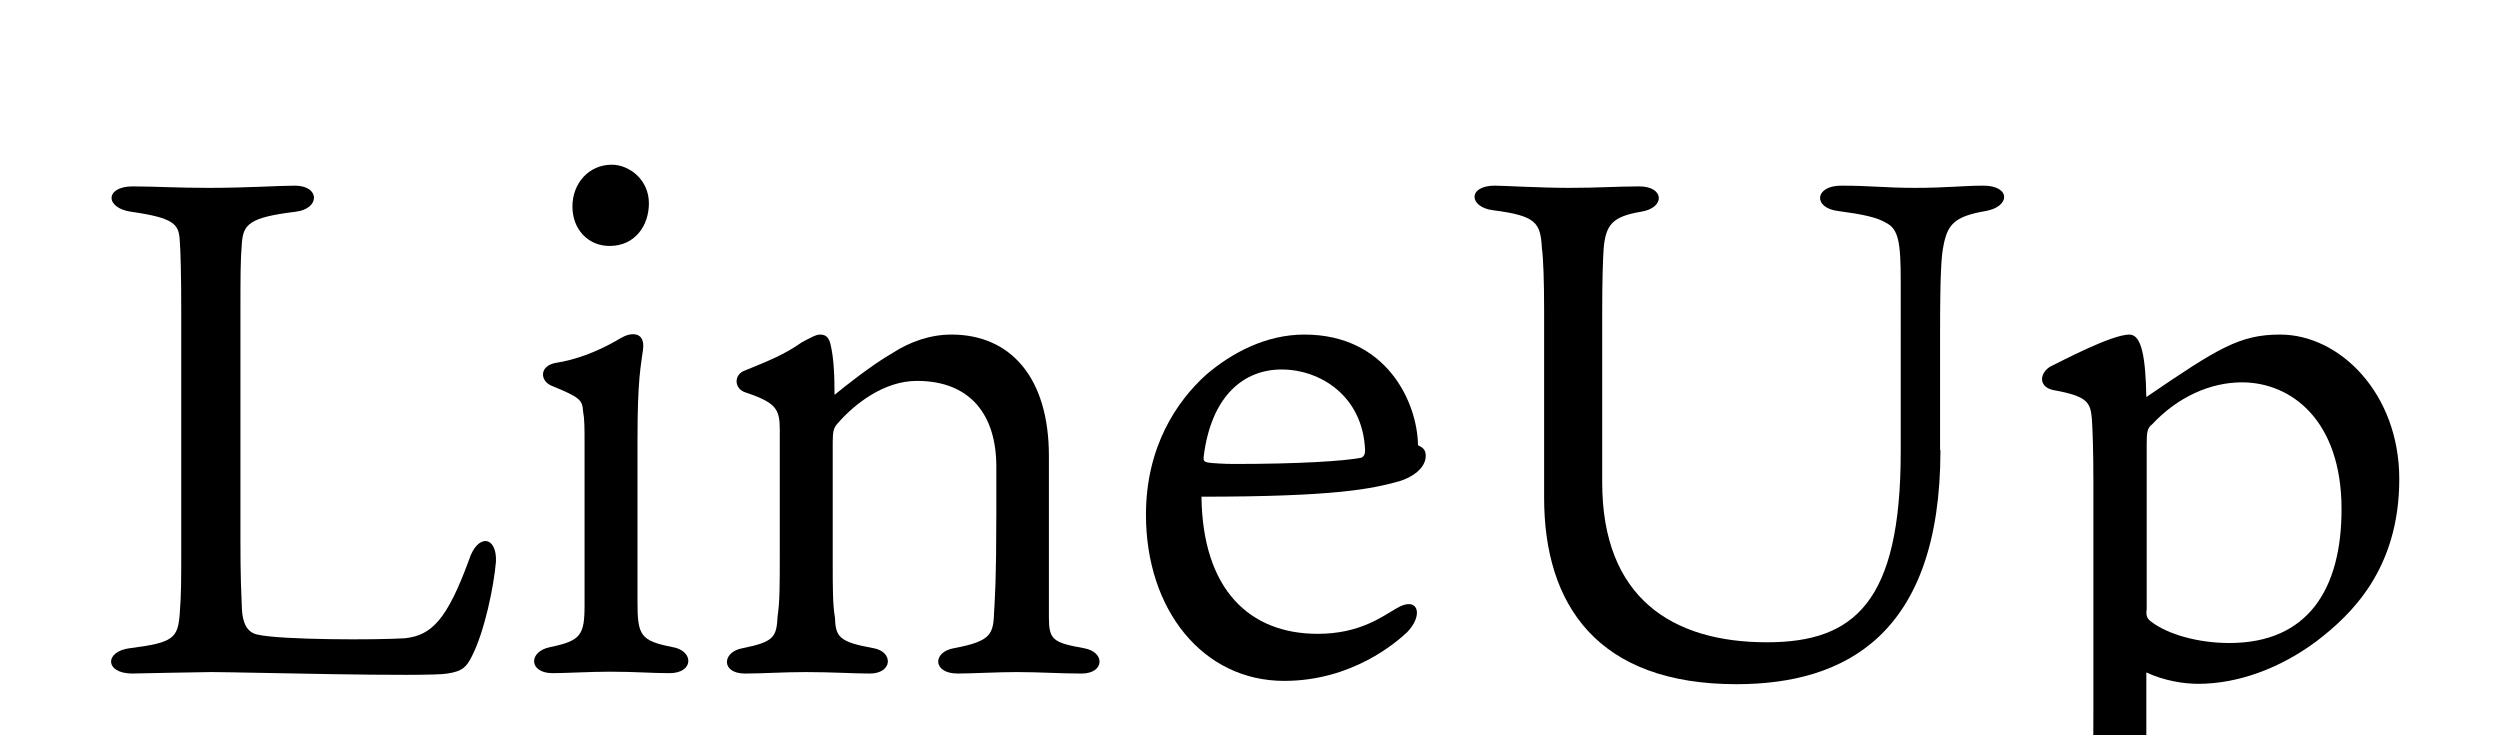 <?xml version="1.0" encoding="utf-8"?>
<!-- Generator: Adobe Illustrator 24.0.1, SVG Export Plug-In . SVG Version: 6.00 Build 0)  -->
<svg version="1.1" id="レイヤー_1" xmlns="http://www.w3.org/2000/svg" xmlns:xlink="http://www.w3.org/1999/xlink" x="0px"
	 y="0px" viewBox="0 0 68 20" style="enable-background:new 0 0 68 20;" xml:space="preserve">
<g>
	<path d="M6.58,16.57C6.6,16.95,6.72,17.2,7,17.26c0.63,0.15,3.28,0.15,4.02,0.1c0.72-0.08,1.14-0.5,1.74-2.14
		c0.23-0.71,0.76-0.65,0.73,0.06c-0.06,0.69-0.31,1.89-0.65,2.56c-0.15,0.31-0.27,0.42-0.67,0.48c-0.53,0.1-5.63-0.04-6.43-0.04
		c-0.29,0-2.1,0.04-2.14,0.04c-0.76,0-0.76-0.61-0.06-0.69c1.18-0.15,1.3-0.27,1.35-0.95c0.04-0.52,0.04-0.88,0.04-1.81V8.54
		c0-1.14-0.02-1.74-0.04-1.98C4.87,6.1,4.75,5.93,3.57,5.76c-0.72-0.1-0.72-0.69,0.04-0.69c0.57,0,1.2,0.04,2.06,0.04
		c1.07,0,1.91-0.06,2.35-0.06c0.69,0,0.69,0.63,0.02,0.71C6.79,5.91,6.62,6.1,6.58,6.6c-0.04,0.5-0.04,0.8-0.04,1.98v6.14
		C6.54,15.71,6.56,16.06,6.58,16.57z"/>
	<path d="M15.03,18.31c-0.65,0-0.67-0.59-0.06-0.71c0.82-0.17,0.93-0.32,0.93-1.13v-4.42c0-0.4,0-0.65-0.04-0.86
		c-0.02-0.31-0.08-0.38-0.84-0.69c-0.34-0.13-0.36-0.55,0.1-0.63c0.52-0.08,1.09-0.29,1.62-0.59c0.17-0.1,0.31-0.19,0.48-0.19
		c0.19,0,0.31,0.13,0.27,0.42c-0.06,0.46-0.15,0.8-0.15,2.44v4.43c0,0.9,0.08,1.05,0.95,1.22c0.59,0.1,0.59,0.71-0.08,0.71
		c-0.48,0-0.93-0.04-1.62-0.04C16.06,18.27,15.38,18.31,15.03,18.31z M17.65,5.53c0,0.61-0.38,1.16-1.07,1.16
		c-0.59,0-1.01-0.46-1.01-1.07c0-0.65,0.46-1.14,1.07-1.14C17.11,4.48,17.65,4.88,17.65,5.53z"/>
	<path d="M21.21,11.69c0-0.57-0.1-0.74-0.97-1.03c-0.27-0.11-0.29-0.48,0.04-0.59c0.61-0.25,1.05-0.42,1.53-0.76
		c0.25-0.13,0.38-0.21,0.5-0.21c0.17,0,0.25,0.1,0.29,0.31c0.06,0.27,0.1,0.65,0.1,1.33c0.25-0.21,1.05-0.84,1.58-1.14
		c0.48-0.31,1.03-0.5,1.6-0.5c1.6,0,2.65,1.16,2.65,3.3v4.39c0,0.61,0.11,0.69,0.95,0.84c0.59,0.1,0.57,0.69-0.06,0.69
		c-0.61,0-1.13-0.04-1.77-0.04c-0.5,0-1.24,0.04-1.6,0.04c-0.69,0-0.69-0.59-0.1-0.69c1.01-0.19,1.07-0.38,1.09-0.99
		c0.02-0.38,0.06-0.82,0.06-2.67v-1.28c0-1.41-0.71-2.33-2.16-2.33c-0.9,0-1.7,0.63-2.16,1.16c-0.1,0.11-0.13,0.21-0.13,0.5v3.24
		c0,0.74,0,1.2,0.06,1.53c0.02,0.53,0.1,0.67,1.05,0.84c0.55,0.1,0.52,0.69-0.1,0.69c-0.42,0-1.05-0.04-1.74-0.04
		c-0.63,0-1.16,0.04-1.66,0.04c-0.65,0-0.63-0.59-0.06-0.69c0.86-0.17,0.92-0.31,0.95-0.86c0.06-0.42,0.06-0.78,0.06-1.79V11.69z"/>
	<path d="M35.84,17.24c1.14,0,1.74-0.46,2.14-0.69c0.59-0.36,0.76,0.17,0.29,0.65c-0.29,0.27-1.49,1.32-3.34,1.32
		c-2.21,0-3.76-1.93-3.76-4.52c0-1.85,0.84-3.09,1.64-3.81c0.69-0.59,1.62-1.09,2.67-1.09c2.23,0,3.07,1.83,3.09,3.01
		c0.12,0.06,0.21,0.11,0.21,0.29c0,0.34-0.38,0.59-0.72,0.69c-0.76,0.21-1.74,0.42-5.38,0.42C32.71,16.04,33.99,17.24,35.84,17.24z
		 M32.85,12.58c0.11,0.02,0.48,0.04,0.71,0.04c1.79,0,3.01-0.08,3.47-0.17c0.08-0.04,0.1-0.11,0.1-0.21
		c-0.06-1.47-1.22-2.19-2.27-2.19c-1.01,0-1.91,0.69-2.12,2.37C32.73,12.53,32.75,12.56,32.85,12.58z"/>
	<path d="M52.78,12.24c0,5.04-2.61,6.37-5.55,6.37c-3.78,0-5.23-2.16-5.23-5.07V8.45c0-0.78-0.02-1.41-0.06-1.7
		c-0.04-0.69-0.15-0.88-1.32-1.03c-0.67-0.08-0.71-0.67,0.04-0.67c0.23,0,1.24,0.06,2.02,0.06c0.8,0,1.3-0.04,1.91-0.04
		c0.69,0,0.71,0.59,0.04,0.69c-0.76,0.13-0.95,0.34-1.01,0.99c-0.02,0.27-0.04,0.9-0.04,1.7v4.67c0,3.13,1.89,4.35,4.48,4.35
		c2.38,0,3.64-1.09,3.64-5.19V7.66c0-1.07-0.06-1.43-0.4-1.6c-0.25-0.15-0.63-0.23-1.3-0.32c-0.69-0.08-0.65-0.69,0.08-0.69
		c0.82,0,1.2,0.06,2,0.06c0.86,0,1.32-0.06,1.87-0.06c0.74,0,0.74,0.57,0.06,0.69c-0.88,0.15-1.05,0.38-1.16,1.01
		c-0.04,0.23-0.08,0.63-0.08,2.31V12.24z"/>
	<path d="M58.38,21.57c0,1.01,0.19,1.09,1.34,1.26c0.63,0.1,0.63,0.69,0,0.69h-0.76c-1.58,0-2.61,0.15-2.99,0.15
		c-0.53,0-0.57-0.55-0.08-0.67c0.9-0.25,0.93-0.38,0.99-0.8c0.04-0.52,0.06-1.39,0.06-2.8v-6.31c0-0.8-0.02-1.37-0.04-1.68
		c-0.04-0.46-0.1-0.63-1.05-0.8c-0.38-0.08-0.4-0.42-0.1-0.63c0.31-0.15,1.68-0.88,2.17-0.88c0.34,0,0.44,0.65,0.46,1.7
		c1.95-1.33,2.54-1.7,3.64-1.7c1.62,0,3.24,1.6,3.24,3.93c0,2.46-1.32,3.7-2.25,4.41c-0.95,0.71-2.1,1.16-3.22,1.16
		c-0.38,0-0.92-0.08-1.41-0.31V21.57z M58.38,16.61c0,0.15,0.02,0.21,0.12,0.29c0.46,0.36,1.3,0.59,2.14,0.59
		c2.14,0,3.05-1.47,3.05-3.64c0-2.42-1.37-3.45-2.71-3.45c-0.86,0-1.75,0.4-2.44,1.14c-0.13,0.1-0.15,0.21-0.15,0.53V16.61z"/>
</g>
<g>
</g>
<g>
</g>
<g>
</g>
<g>
</g>
<g>
</g>
<g>
</g>
</svg>
